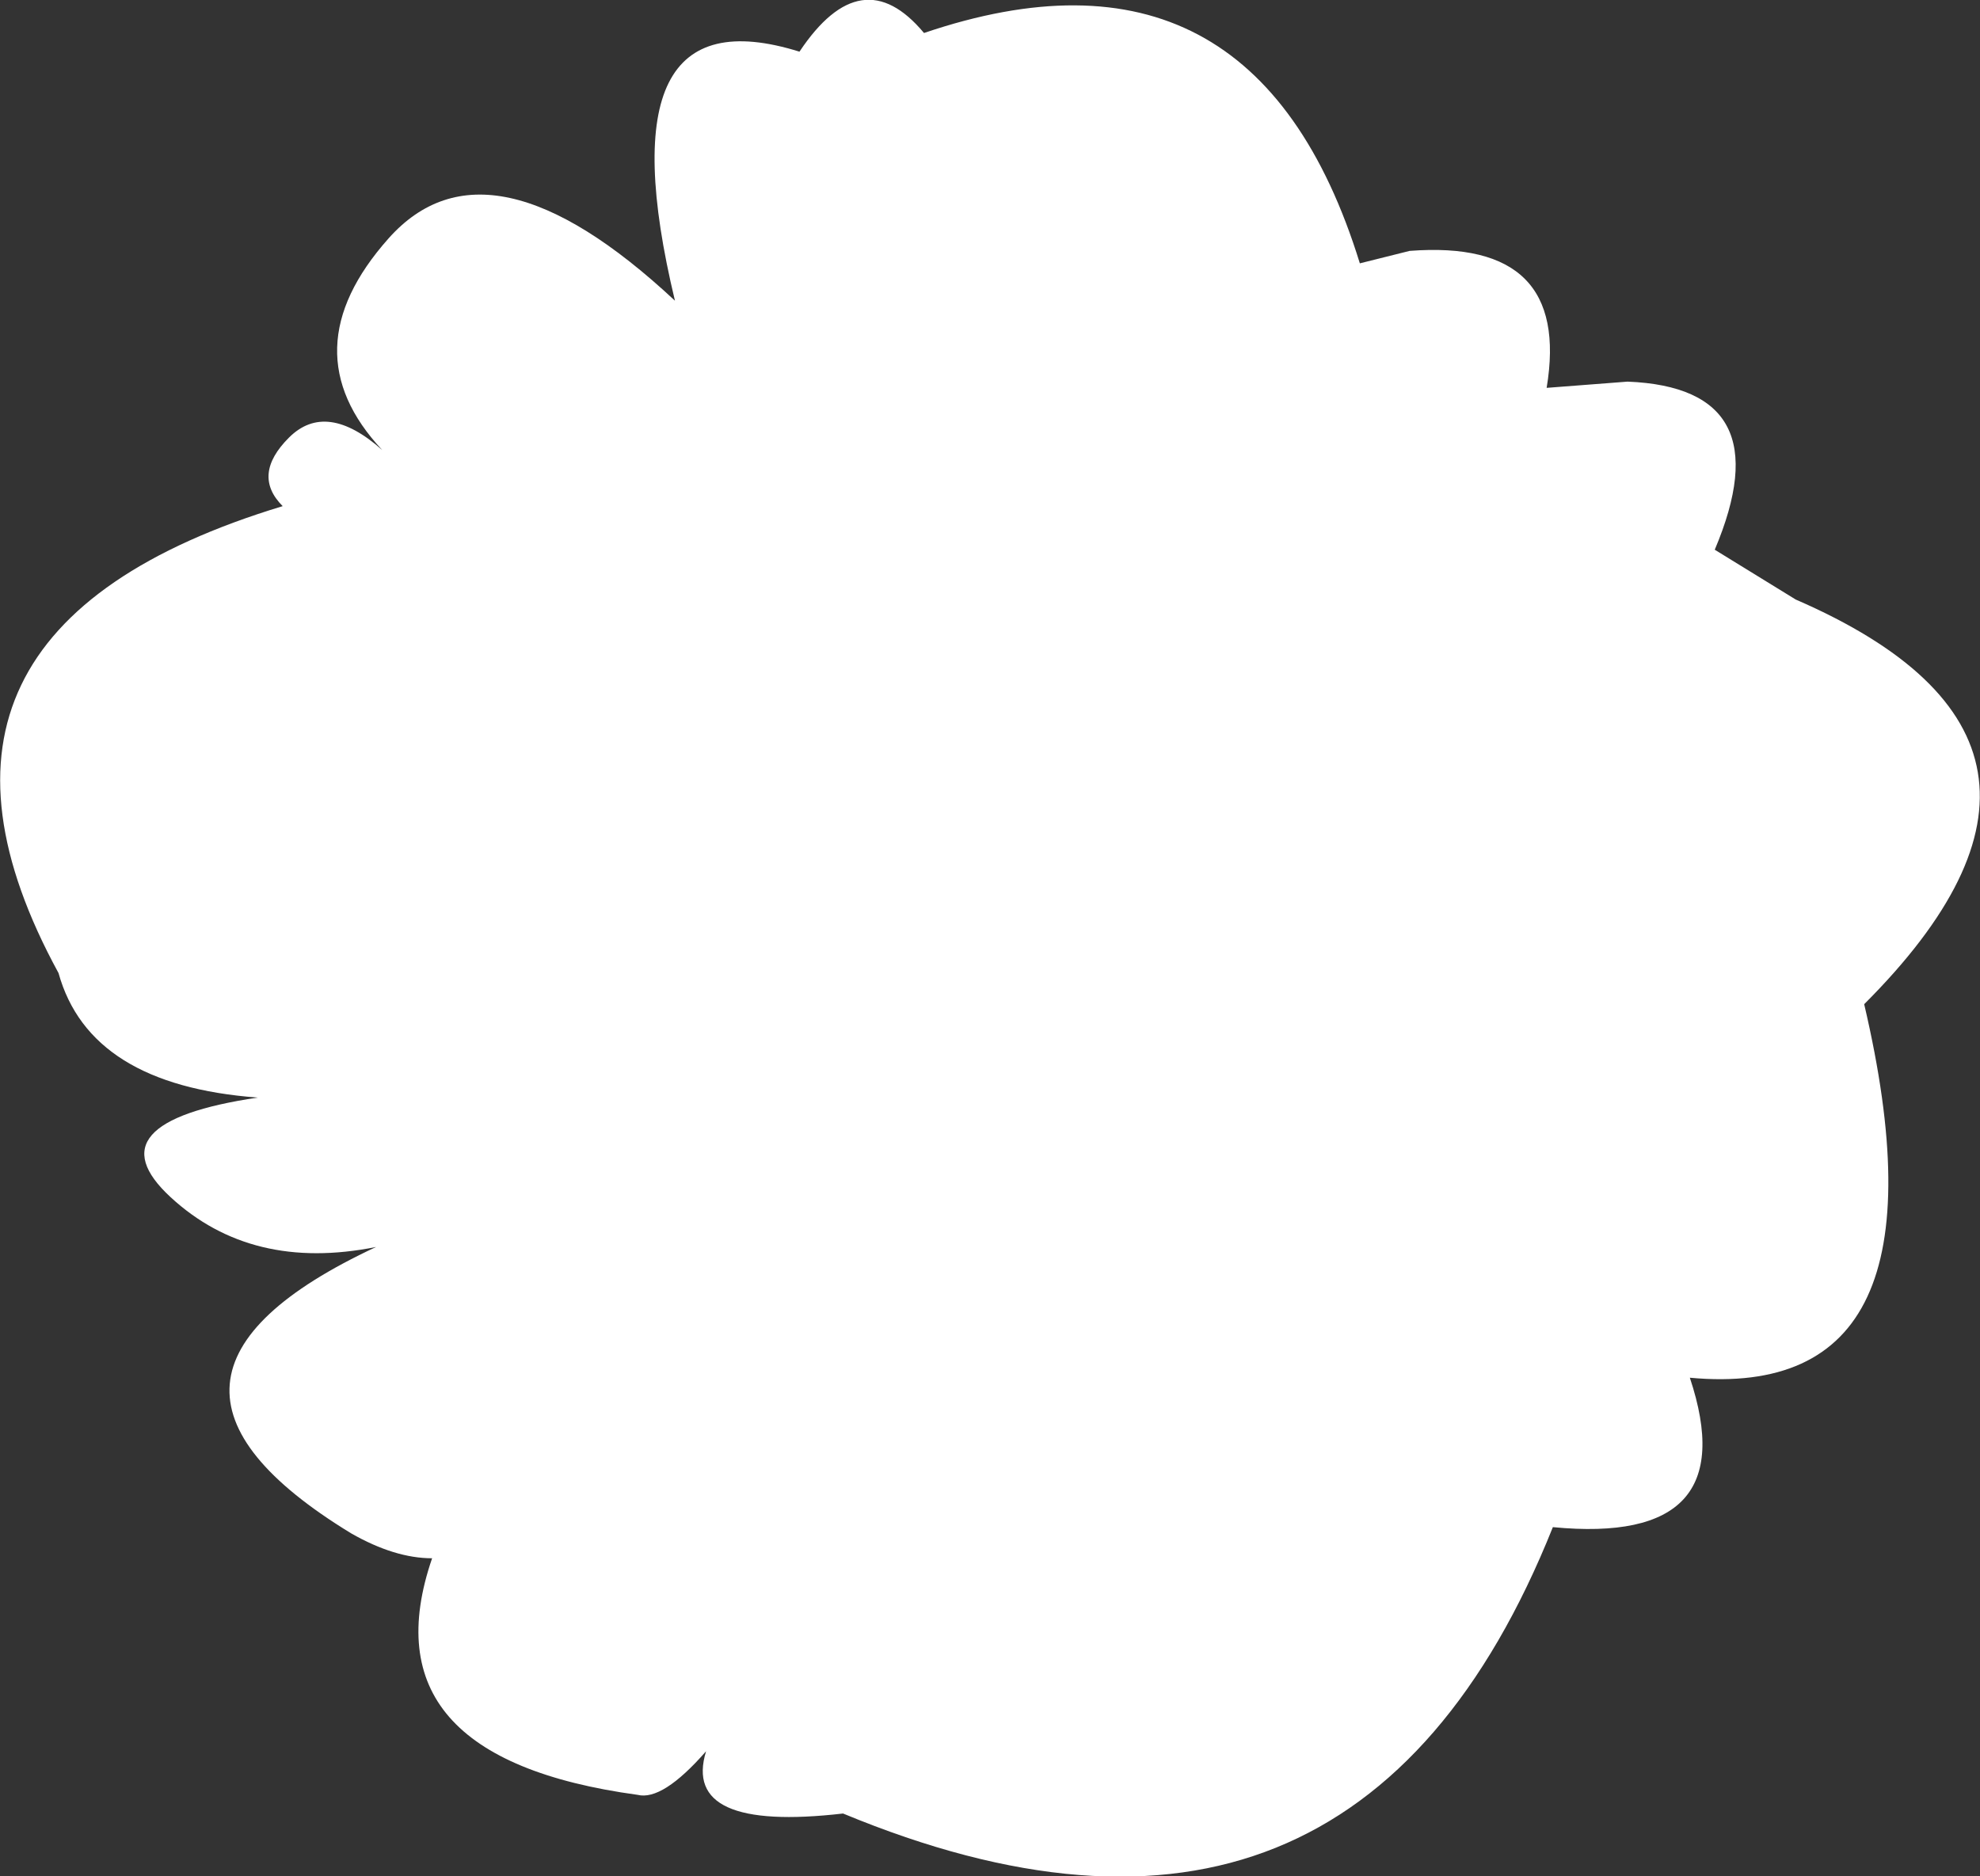 <?xml version="1.0" encoding="UTF-8" standalone="no"?>
<svg xmlns:xlink="http://www.w3.org/1999/xlink" height="150.7px" width="159.0px" xmlns="http://www.w3.org/2000/svg">
  <rect width="100%" height="100%" fill="#333333" stroke="none"/>
  <g transform="matrix(1.0, 0.0, 0.0, 1.0, 79.15, 74.85)">
    <path d="M70.55 5.8 Q91.55 -15.2 65.05 -26.7 L58.55 -30.7 Q64.05 -43.7 51.55 -44.2 L45.05 -43.7 Q47.05 -55.7 34.05 -54.7 L30.05 -53.7 Q21.55 -81.2 -4.95 -72.2 -9.95 -78.2 -14.95 -70.7 -30.95 -75.7 -24.95 -50.7 -39.95 -64.7 -47.95 -55.7 -55.95 -46.7 -48.45 -38.7 -52.95 -42.7 -55.95 -39.7 -58.95 -36.7 -56.45 -34.2 -89.45 -24.2 -74.45 3.3 -71.95 12.3 -58.45 13.3 -71.95 15.3 -65.45 21.3 -58.95 27.3 -48.95 25.3 -71.45 35.8 -50.95 48.3 -47.45 50.3 -44.45 50.3 -49.95 66.3 -27.95 69.3 -25.95 69.8 -22.45 65.8 -24.45 72.3 -11.45 70.8 29.55 87.8 45.55 47.8 61.05 49.3 56.55 35.8 78.05 37.8 70.55 5.8" fill="#ffffff" fill-rule="evenodd" stroke="none"/>
  </g>
</svg>
